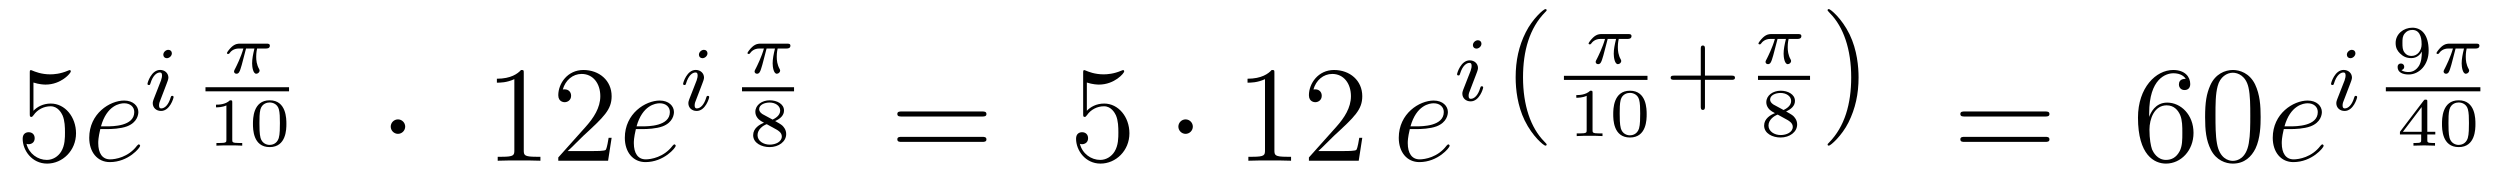 <?xml version='1.0'?>
<!-- This file was generated by dvisvgm 1.14.1 -->
<svg height='15pt' version='1.1' viewBox='0 -15 219 15' width='219pt' xmlns='http://www.w3.org/2000/svg' xmlns:xlink='http://www.w3.org/1999/xlink'>
<g id='page1'>
<g transform='matrix(1 0 0 1 -127 652)'>
<path d='M129.93 -659.77C130.444 -659.602 130.863 -659.59 130.994 -659.59C132.345 -659.59 133.206 -660.582 133.206 -660.75C133.206 -660.798 133.182 -660.858 133.11 -660.858C133.086 -660.858 133.062 -660.858 132.954 -660.81C132.285 -660.523 131.711 -660.487 131.401 -660.487C130.612 -660.487 130.05 -660.726 129.822 -660.822C129.739 -660.858 129.715 -660.858 129.703 -660.858C129.608 -660.858 129.608 -660.786 129.608 -660.594V-657.044C129.608 -656.829 129.608 -656.757 129.751 -656.757C129.811 -656.757 129.822 -656.769 129.942 -656.913C130.277 -657.403 130.839 -657.69 131.436 -657.69C132.07 -657.69 132.381 -657.104 132.476 -656.901C132.68 -656.434 132.692 -655.849 132.692 -655.394C132.692 -654.94 132.692 -654.259 132.357 -653.721C132.094 -653.291 131.628 -652.992 131.102 -652.992C130.313 -652.992 129.536 -653.53 129.32 -654.402C129.38 -654.378 129.452 -654.367 129.512 -654.367C129.715 -654.367 130.038 -654.486 130.038 -654.892C130.038 -655.227 129.811 -655.418 129.512 -655.418C129.297 -655.418 128.986 -655.311 128.986 -654.845C128.986 -653.828 129.799 -652.669 131.126 -652.669C132.476 -652.669 133.66 -653.805 133.66 -655.323C133.66 -656.745 132.703 -657.929 131.448 -657.929C130.767 -657.929 130.241 -657.63 129.93 -657.295V-659.77Z' fill-rule='evenodd'/>
<path d='M136.419 -655.693C136.741 -655.693 137.554 -655.717 138.128 -655.932C139.037 -656.279 139.12 -656.973 139.12 -657.187C139.12 -657.713 138.666 -658.192 137.877 -658.192C136.622 -658.192 134.817 -657.056 134.817 -654.928C134.817 -653.673 135.534 -652.8 136.622 -652.8C138.248 -652.8 139.276 -654.067 139.276 -654.223C139.276 -654.295 139.204 -654.354 139.156 -654.354C139.12 -654.354 139.108 -654.342 139.001 -654.235C138.236 -653.219 137.1 -653.04 136.646 -653.04C135.965 -653.04 135.606 -653.577 135.606 -654.462C135.606 -654.629 135.606 -654.928 135.785 -655.693H136.419ZM135.845 -655.932C136.359 -657.773 137.495 -657.953 137.877 -657.953C138.403 -657.953 138.762 -657.642 138.762 -657.187C138.762 -655.932 136.849 -655.932 136.347 -655.932H135.845Z' fill-rule='evenodd'/>
<path d='M142.055 -662.332C142.055 -662.508 141.927 -662.635 141.744 -662.635C141.537 -662.635 141.306 -662.444 141.306 -662.205C141.306 -662.029 141.433 -661.902 141.616 -661.902C141.823 -661.902 142.055 -662.093 142.055 -662.332ZM140.891 -659.408L140.461 -658.308C140.421 -658.189 140.381 -658.093 140.381 -657.957C140.381 -657.567 140.684 -657.28 141.106 -657.28C141.879 -657.28 142.206 -658.396 142.206 -658.499C142.206 -658.579 142.142 -658.603 142.087 -658.603C141.991 -658.603 141.975 -658.547 141.951 -658.467C141.768 -657.83 141.441 -657.503 141.122 -657.503C141.027 -657.503 140.931 -657.543 140.931 -657.758C140.931 -657.95 140.987 -658.093 141.09 -658.34C141.17 -658.555 141.25 -658.77 141.338 -658.986L141.584 -659.631C141.656 -659.814 141.752 -660.061 141.752 -660.197C141.752 -660.595 141.433 -660.874 141.027 -660.874C140.254 -660.874 139.919 -659.758 139.919 -659.655C139.919 -659.583 139.975 -659.551 140.038 -659.551C140.142 -659.551 140.15 -659.599 140.174 -659.679C140.397 -660.436 140.764 -660.651 141.003 -660.651C141.114 -660.651 141.194 -660.611 141.194 -660.388C141.194 -660.308 141.186 -660.197 141.106 -659.958L140.891 -659.408Z' fill-rule='evenodd'/>
<path d='M148.553 -662.751H149.288C149.163 -662.225 149.085 -661.837 149.085 -661.448C149.085 -661.144 149.168 -660.54 149.449 -660.54C149.605 -660.54 149.742 -660.684 149.742 -660.815C149.742 -660.869 149.712 -660.917 149.701 -660.947C149.479 -661.341 149.443 -661.723 149.443 -662.028C149.443 -662.124 149.443 -662.387 149.521 -662.751H150.31C150.382 -662.751 150.639 -662.751 150.639 -662.996C150.639 -663.175 150.472 -663.175 150.37 -663.175H147.991C147.871 -663.175 147.602 -663.175 147.279 -662.877C147.094 -662.703 146.879 -662.417 146.879 -662.357C146.879 -662.273 146.963 -662.273 146.986 -662.273C147.052 -662.273 147.064 -662.285 147.106 -662.339C147.207 -662.482 147.441 -662.751 147.931 -662.751H148.32C148.116 -662.01 147.71 -661.203 147.632 -661.048C147.578 -660.952 147.501 -660.803 147.501 -660.743C147.501 -660.618 147.596 -660.54 147.716 -660.54C147.925 -660.54 147.997 -660.749 148.062 -660.941C148.182 -661.317 148.182 -661.329 148.266 -661.652L148.553 -662.751Z' fill-rule='evenodd'/>
<path d='M145 -659H152.32V-659.359H145'/>
<path d='M147.346 -658.034C147.346 -658.214 147.323 -658.214 147.143 -658.214C146.748 -657.831 146.139 -657.831 145.923 -657.831V-657.598C146.079 -657.598 146.473 -657.598 146.832 -657.766V-654.748C146.832 -654.551 146.832 -654.473 146.216 -654.473H145.959V-654.24C146.288 -654.264 146.754 -654.264 147.089 -654.264C147.424 -654.264 147.89 -654.264 148.219 -654.24V-654.473H147.962C147.346 -654.473 147.346 -654.551 147.346 -654.748V-658.034ZM152.088 -656.146C152.088 -656.583 152.088 -658.214 150.623 -658.214C149.159 -658.214 149.159 -656.583 149.159 -656.146C149.159 -655.716 149.159 -654.114 150.623 -654.114C152.088 -654.114 152.088 -655.716 152.088 -656.146ZM150.623 -654.306C150.372 -654.306 149.966 -654.425 149.822 -654.921C149.727 -655.268 149.727 -655.853 149.727 -656.224C149.727 -656.624 149.727 -657.084 149.81 -657.407C149.96 -657.945 150.414 -658.023 150.623 -658.023C150.898 -658.023 151.293 -657.891 151.425 -657.437C151.514 -657.12 151.52 -656.684 151.52 -656.224C151.52 -655.842 151.52 -655.238 151.419 -654.903C151.251 -654.383 150.821 -654.306 150.623 -654.306Z' fill-rule='evenodd'/>
<path d='M162.495 -655.908C162.495 -656.255 162.208 -656.542 161.862 -656.542C161.515 -656.542 161.228 -656.255 161.228 -655.908C161.228 -655.562 161.515 -655.275 161.862 -655.275C162.208 -655.275 162.495 -655.562 162.495 -655.908Z' fill-rule='evenodd'/>
<path d='M172.882 -660.582C172.882 -660.858 172.882 -660.869 172.643 -660.869C172.356 -660.547 171.758 -660.104 170.527 -660.104V-659.758C170.802 -659.758 171.4 -659.758 172.057 -660.068V-653.84C172.057 -653.41 172.022 -653.267 170.969 -653.267H170.599V-652.92C170.922 -652.944 172.081 -652.944 172.476 -652.944C172.87 -652.944 174.018 -652.944 174.341 -652.92V-653.267H173.97C172.918 -653.267 172.882 -653.41 172.882 -653.84V-660.582ZM180.579 -654.928H180.316C180.28 -654.725 180.185 -654.067 180.065 -653.876C179.982 -653.769 179.3 -653.769 178.941 -653.769H176.73C177.053 -654.044 177.782 -654.809 178.093 -655.096C179.91 -656.769 180.579 -657.391 180.579 -658.574C180.579 -659.949 179.491 -660.869 178.105 -660.869C176.718 -660.869 175.905 -659.686 175.905 -658.658C175.905 -658.048 176.431 -658.048 176.467 -658.048C176.718 -658.048 177.029 -658.227 177.029 -658.61C177.029 -658.945 176.802 -659.172 176.467 -659.172C176.359 -659.172 176.336 -659.172 176.3 -659.16C176.527 -659.973 177.172 -660.523 177.949 -660.523C178.965 -660.523 179.587 -659.674 179.587 -658.574C179.587 -657.558 179.001 -656.673 178.32 -655.908L175.905 -653.207V-652.92H180.268L180.579 -654.928Z' fill-rule='evenodd'/>
<path d='M183.337 -655.693C183.66 -655.693 184.473 -655.717 185.046 -655.932C185.955 -656.279 186.038 -656.973 186.038 -657.187C186.038 -657.713 185.584 -658.192 184.795 -658.192C183.54 -658.192 181.735 -657.056 181.735 -654.928C181.735 -653.673 182.453 -652.8 183.54 -652.8C185.166 -652.8 186.194 -654.067 186.194 -654.223C186.194 -654.295 186.122 -654.354 186.074 -654.354C186.038 -654.354 186.027 -654.342 185.919 -654.235C185.154 -653.219 184.018 -653.04 183.564 -653.04C182.883 -653.04 182.524 -653.577 182.524 -654.462C182.524 -654.629 182.524 -654.928 182.703 -655.693H183.337ZM182.763 -655.932C183.277 -657.773 184.413 -657.953 184.795 -657.953C185.321 -657.953 185.68 -657.642 185.68 -657.187C185.68 -655.932 183.767 -655.932 183.265 -655.932H182.763Z' fill-rule='evenodd'/>
<path d='M188.975 -662.332C188.975 -662.508 188.847 -662.635 188.664 -662.635C188.457 -662.635 188.226 -662.444 188.226 -662.205C188.226 -662.029 188.353 -661.902 188.536 -661.902C188.743 -661.902 188.975 -662.093 188.975 -662.332ZM187.811 -659.408L187.381 -658.308C187.341 -658.189 187.301 -658.093 187.301 -657.957C187.301 -657.567 187.604 -657.28 188.026 -657.28C188.799 -657.28 189.126 -658.396 189.126 -658.499C189.126 -658.579 189.062 -658.603 189.007 -658.603C188.911 -658.603 188.895 -658.547 188.871 -658.467C188.688 -657.83 188.361 -657.503 188.042 -657.503C187.947 -657.503 187.851 -657.543 187.851 -657.758C187.851 -657.95 187.907 -658.093 188.01 -658.34C188.09 -658.555 188.17 -658.77 188.258 -658.986L188.504 -659.631C188.576 -659.814 188.672 -660.061 188.672 -660.197C188.672 -660.595 188.353 -660.874 187.947 -660.874C187.174 -660.874 186.839 -659.758 186.839 -659.655C186.839 -659.583 186.895 -659.551 186.958 -659.551C187.062 -659.551 187.07 -659.599 187.094 -659.679C187.317 -660.436 187.684 -660.651 187.923 -660.651C188.034 -660.651 188.114 -660.611 188.114 -660.388C188.114 -660.308 188.106 -660.197 188.026 -659.958L187.811 -659.408Z' fill-rule='evenodd'/>
<path d='M194.153 -662.751H194.888C194.762 -662.225 194.684 -661.837 194.684 -661.448C194.684 -661.144 194.768 -660.54 195.049 -660.54C195.205 -660.54 195.342 -660.684 195.342 -660.815C195.342 -660.869 195.312 -660.917 195.301 -660.947C195.079 -661.341 195.043 -661.723 195.043 -662.028C195.043 -662.124 195.043 -662.387 195.121 -662.751H195.911C195.982 -662.751 196.24 -662.751 196.24 -662.996C196.24 -663.175 196.072 -663.175 195.971 -663.175H193.591C193.471 -663.175 193.202 -663.175 192.88 -662.877C192.694 -662.703 192.479 -662.417 192.479 -662.357C192.479 -662.273 192.563 -662.273 192.587 -662.273C192.652 -662.273 192.664 -662.285 192.706 -662.339C192.808 -662.482 193.04 -662.751 193.531 -662.751H193.92C193.716 -662.01 193.309 -661.203 193.232 -661.048C193.178 -660.952 193.1 -660.803 193.1 -660.743C193.1 -660.618 193.196 -660.54 193.315 -660.54C193.525 -660.54 193.596 -660.749 193.662 -660.941C193.782 -661.317 193.782 -661.329 193.866 -661.652L194.153 -662.751Z' fill-rule='evenodd'/>
<path d='M192 -659H196.559V-659.359H192'/>
<path d='M194.902 -656.397C195.344 -656.594 195.679 -656.887 195.679 -657.318C195.679 -657.903 195.052 -658.214 194.429 -658.214C193.753 -658.214 193.168 -657.807 193.168 -657.204C193.168 -656.833 193.414 -656.547 193.664 -656.397C193.724 -656.361 193.867 -656.284 193.927 -656.248C193.532 -656.098 192.977 -655.764 192.977 -655.16C192.977 -654.461 193.724 -654.114 194.418 -654.114C195.212 -654.114 195.87 -654.592 195.87 -655.256C195.87 -655.668 195.619 -655.913 195.529 -656.003C195.416 -656.11 195.116 -656.277 194.902 -656.397ZM193.819 -656.989C193.808 -656.995 193.502 -657.162 193.502 -657.437C193.502 -657.825 193.975 -658.017 194.418 -658.017C194.884 -658.017 195.344 -657.76 195.344 -657.312C195.344 -656.851 194.848 -656.606 194.681 -656.523L193.819 -656.989ZM194.166 -656.122C194.232 -656.087 194.872 -655.728 195.034 -655.644C195.158 -655.567 195.487 -655.387 195.487 -655.047C195.487 -654.575 194.938 -654.33 194.429 -654.33C193.873 -654.33 193.36 -654.652 193.36 -655.16C193.36 -655.668 193.837 -656.003 194.166 -656.122Z' fill-rule='evenodd'/>
<path d='M213.029 -656.793C213.197 -656.793 213.412 -656.793 213.412 -657.008C213.412 -657.235 213.209 -657.235 213.029 -657.235H205.988C205.82 -657.235 205.606 -657.235 205.606 -657.02C205.606 -656.793 205.808 -656.793 205.988 -656.793H213.029ZM213.029 -654.57C213.197 -654.57 213.412 -654.57 213.412 -654.785C213.412 -655.012 213.209 -655.012 213.029 -655.012H205.988C205.82 -655.012 205.606 -655.012 205.606 -654.797C205.606 -654.57 205.808 -654.57 205.988 -654.57H213.029Z' fill-rule='evenodd'/>
<path d='M222.208 -659.77C222.721 -659.602 223.14 -659.59 223.271 -659.59C224.622 -659.59 225.482 -660.582 225.482 -660.75C225.482 -660.798 225.458 -660.858 225.388 -660.858C225.364 -660.858 225.34 -660.858 225.232 -660.81C224.562 -660.523 223.988 -660.487 223.678 -660.487C222.889 -660.487 222.326 -660.726 222.1 -660.822C222.016 -660.858 221.992 -660.858 221.981 -660.858C221.885 -660.858 221.885 -660.786 221.885 -660.594V-657.044C221.885 -656.829 221.885 -656.757 222.028 -656.757C222.088 -656.757 222.1 -656.769 222.22 -656.913C222.554 -657.403 223.116 -657.69 223.714 -657.69C224.347 -657.69 224.658 -657.104 224.754 -656.901C224.957 -656.434 224.969 -655.849 224.969 -655.394C224.969 -654.94 224.969 -654.259 224.634 -653.721C224.371 -653.291 223.904 -652.992 223.379 -652.992C222.589 -652.992 221.813 -653.53 221.598 -654.402C221.658 -654.378 221.729 -654.367 221.789 -654.367C221.992 -654.367 222.316 -654.486 222.316 -654.892C222.316 -655.227 222.088 -655.418 221.789 -655.418C221.574 -655.418 221.263 -655.311 221.263 -654.845C221.263 -653.828 222.076 -652.669 223.403 -652.669C224.754 -652.669 225.937 -653.805 225.937 -655.323C225.937 -656.745 224.981 -657.929 223.726 -657.929C223.044 -657.929 222.518 -657.63 222.208 -657.295V-659.77Z' fill-rule='evenodd'/>
<path d='M231.492 -655.908C231.492 -656.255 231.204 -656.542 230.857 -656.542C230.512 -656.542 230.225 -656.255 230.225 -655.908C230.225 -655.562 230.512 -655.275 230.857 -655.275C231.204 -655.275 231.492 -655.562 231.492 -655.908Z' fill-rule='evenodd'/>
<path d='M238.638 -660.582C238.638 -660.858 238.638 -660.869 238.399 -660.869C238.112 -660.547 237.515 -660.104 236.284 -660.104V-659.758C236.558 -659.758 237.156 -659.758 237.814 -660.068V-653.84C237.814 -653.41 237.778 -653.267 236.725 -653.267H236.356V-652.92C236.677 -652.944 237.838 -652.944 238.231 -652.944C238.626 -652.944 239.774 -652.944 240.097 -652.92V-653.267H239.726C238.674 -653.267 238.638 -653.41 238.638 -653.84V-660.582ZM246.335 -654.928H246.072C246.036 -654.725 245.941 -654.067 245.821 -653.876C245.737 -653.769 245.056 -653.769 244.698 -653.769H242.486C242.809 -654.044 243.538 -654.809 243.848 -655.096C245.665 -656.769 246.335 -657.391 246.335 -658.574C246.335 -659.949 245.248 -660.869 243.86 -660.869C242.474 -660.869 241.661 -659.686 241.661 -658.658C241.661 -658.048 242.188 -658.048 242.222 -658.048C242.474 -658.048 242.785 -658.227 242.785 -658.61C242.785 -658.945 242.557 -659.172 242.222 -659.172C242.116 -659.172 242.092 -659.172 242.056 -659.16C242.282 -659.973 242.928 -660.523 243.706 -660.523C244.721 -660.523 245.342 -659.674 245.342 -658.574C245.342 -657.558 244.757 -656.673 244.076 -655.908L241.661 -653.207V-652.92H246.024L246.335 -654.928Z' fill-rule='evenodd'/>
<path d='M251.132 -655.693C251.455 -655.693 252.269 -655.717 252.842 -655.932C253.751 -656.279 253.835 -656.973 253.835 -657.187C253.835 -657.713 253.38 -658.192 252.592 -658.192C251.336 -658.192 249.532 -657.056 249.532 -654.928C249.532 -653.673 250.248 -652.8 251.336 -652.8C252.962 -652.8 253.99 -654.067 253.99 -654.223C253.99 -654.295 253.919 -654.354 253.871 -654.354C253.835 -654.354 253.823 -654.342 253.715 -654.235C252.95 -653.219 251.814 -653.04 251.36 -653.04C250.679 -653.04 250.32 -653.577 250.32 -654.462C250.32 -654.629 250.32 -654.928 250.5 -655.693H251.132ZM250.559 -655.932C251.074 -657.773 252.209 -657.953 252.592 -657.953C253.117 -657.953 253.476 -657.642 253.476 -657.187C253.476 -655.932 251.563 -655.932 251.062 -655.932H250.559Z' fill-rule='evenodd'/>
<path d='M256.775 -663.172C256.775 -663.348 256.648 -663.475 256.464 -663.475C256.256 -663.475 256.026 -663.284 256.026 -663.045C256.026 -662.869 256.153 -662.742 256.337 -662.742C256.543 -662.742 256.775 -662.933 256.775 -663.172ZM255.611 -660.248L255.181 -659.148C255.14 -659.029 255.101 -658.933 255.101 -658.797C255.101 -658.407 255.404 -658.12 255.827 -658.12C256.6 -658.12 256.926 -659.236 256.926 -659.339C256.926 -659.419 256.862 -659.443 256.806 -659.443C256.711 -659.443 256.696 -659.387 256.67 -659.307C256.488 -658.67 256.16 -658.343 255.842 -658.343C255.746 -658.343 255.65 -658.383 255.65 -658.598C255.65 -658.79 255.707 -658.933 255.81 -659.18C255.89 -659.395 255.97 -659.61 256.057 -659.826L256.304 -660.471C256.376 -660.654 256.472 -660.901 256.472 -661.037C256.472 -661.435 256.153 -661.714 255.746 -661.714C254.974 -661.714 254.639 -660.598 254.639 -660.495C254.639 -660.423 254.695 -660.391 254.759 -660.391C254.862 -660.391 254.87 -660.439 254.894 -660.519C255.118 -661.276 255.484 -661.491 255.722 -661.491C255.834 -661.491 255.914 -661.451 255.914 -661.228C255.914 -661.148 255.906 -661.037 255.827 -660.798L255.611 -660.248Z' fill-rule='evenodd'/>
<path d='M262.486 -654.335C262.486 -654.371 262.486 -654.395 262.282 -654.598C261.086 -655.806 260.417 -657.778 260.417 -660.217C260.417 -662.536 260.978 -664.532 262.366 -665.943C262.486 -666.05 262.486 -666.074 262.486 -666.11C262.486 -666.182 262.426 -666.206 262.378 -666.206C262.222 -666.206 261.242 -665.345 260.657 -664.173C260.046 -662.966 259.771 -661.687 259.771 -660.217C259.771 -659.152 259.939 -657.73 260.561 -656.451C261.265 -655.017 262.246 -654.239 262.378 -654.239C262.426 -654.239 262.486 -654.263 262.486 -654.335Z' fill-rule='evenodd'/>
<path d='M267.833 -663.591H268.568C268.442 -663.065 268.364 -662.677 268.364 -662.288C268.364 -661.984 268.448 -661.38 268.729 -661.38C268.885 -661.38 269.022 -661.524 269.022 -661.655C269.022 -661.709 268.992 -661.757 268.981 -661.787C268.759 -662.181 268.723 -662.563 268.723 -662.868C268.723 -662.964 268.723 -663.227 268.801 -663.591H269.591C269.662 -663.591 269.92 -663.591 269.92 -663.836C269.92 -664.015 269.752 -664.015 269.651 -664.015H267.271C267.151 -664.015 266.882 -664.015 266.56 -663.717C266.374 -663.543 266.159 -663.257 266.159 -663.197C266.159 -663.113 266.243 -663.113 266.267 -663.113C266.332 -663.113 266.344 -663.125 266.386 -663.179C266.488 -663.322 266.72 -663.591 267.211 -663.591H267.6C267.396 -662.85 266.989 -662.043 266.912 -661.888C266.858 -661.792 266.78 -661.643 266.78 -661.583C266.78 -661.458 266.876 -661.38 266.995 -661.38C267.205 -661.38 267.276 -661.589 267.342 -661.781C267.462 -662.157 267.462 -662.169 267.546 -662.492L267.833 -663.591Z' fill-rule='evenodd'/>
<path d='M264 -660H271.32V-660.359H264'/>
<path d='M266.507 -658.874C266.507 -659.054 266.483 -659.054 266.303 -659.054C265.908 -658.671 265.298 -658.671 265.084 -658.671V-658.438C265.238 -658.438 265.633 -658.438 265.992 -658.606V-655.588C265.992 -655.391 265.992 -655.313 265.376 -655.313H265.12V-655.08C265.448 -655.104 265.914 -655.104 266.249 -655.104C266.584 -655.104 267.05 -655.104 267.379 -655.08V-655.313H267.122C266.507 -655.313 266.507 -655.391 266.507 -655.588V-658.874ZM271.248 -656.986C271.248 -657.423 271.248 -659.054 269.783 -659.054C268.319 -659.054 268.319 -657.423 268.319 -656.986C268.319 -656.556 268.319 -654.954 269.783 -654.954C271.248 -654.954 271.248 -656.556 271.248 -656.986ZM269.783 -655.146C269.532 -655.146 269.126 -655.265 268.982 -655.761C268.886 -656.108 268.886 -656.693 268.886 -657.064C268.886 -657.464 268.886 -657.924 268.97 -658.247C269.119 -658.785 269.574 -658.863 269.783 -658.863C270.059 -658.863 270.454 -658.731 270.584 -658.277C270.674 -657.96 270.68 -657.524 270.68 -657.064C270.68 -656.682 270.68 -656.078 270.578 -655.743C270.412 -655.223 269.981 -655.146 269.783 -655.146Z' fill-rule='evenodd'/>
<path d='M276.354 -660.009H278.696C278.808 -660.009 278.983 -660.009 278.983 -660.192C278.983 -660.375 278.808 -660.375 278.696 -660.375H276.354V-662.726C276.354 -662.838 276.354 -663.013 276.17 -663.013C275.988 -663.013 275.988 -662.838 275.988 -662.726V-660.375H273.637C273.526 -660.375 273.35 -660.375 273.35 -660.192C273.35 -660.009 273.526 -660.009 273.637 -660.009H275.988V-657.658C275.988 -657.547 275.988 -657.371 276.17 -657.371C276.354 -657.371 276.354 -657.547 276.354 -657.658V-660.009Z' fill-rule='evenodd'/>
<path d='M282.713 -663.591H283.448C283.322 -663.065 283.244 -662.677 283.244 -662.288C283.244 -661.984 283.328 -661.38 283.609 -661.38C283.765 -661.38 283.902 -661.524 283.902 -661.655C283.902 -661.709 283.872 -661.757 283.861 -661.787C283.639 -662.181 283.603 -662.563 283.603 -662.868C283.603 -662.964 283.603 -663.227 283.681 -663.591H284.471C284.542 -663.591 284.8 -663.591 284.8 -663.836C284.8 -664.015 284.632 -664.015 284.531 -664.015H282.151C282.031 -664.015 281.762 -664.015 281.44 -663.717C281.254 -663.543 281.039 -663.257 281.039 -663.197C281.039 -663.113 281.123 -663.113 281.147 -663.113C281.212 -663.113 281.224 -663.125 281.266 -663.179C281.368 -663.322 281.6 -663.591 282.091 -663.591H282.48C282.276 -662.85 281.869 -662.043 281.792 -661.888C281.738 -661.792 281.66 -661.643 281.66 -661.583C281.66 -661.458 281.756 -661.38 281.875 -661.38C282.085 -661.38 282.156 -661.589 282.222 -661.781C282.342 -662.157 282.342 -662.169 282.426 -662.492L282.713 -663.591Z' fill-rule='evenodd'/>
<path d='M281 -660H285.559V-660.359H281'/>
<path d='M283.462 -657.237C283.904 -657.434 284.239 -657.727 284.239 -658.158C284.239 -658.743 283.612 -659.054 282.989 -659.054C282.313 -659.054 281.728 -658.647 281.728 -658.044C281.728 -657.673 281.974 -657.387 282.224 -657.237C282.284 -657.201 282.427 -657.124 282.487 -657.088C282.092 -656.938 281.537 -656.604 281.537 -656C281.537 -655.301 282.284 -654.954 282.978 -654.954C283.772 -654.954 284.43 -655.432 284.43 -656.096C284.43 -656.508 284.179 -656.753 284.089 -656.843C283.976 -656.95 283.676 -657.117 283.462 -657.237ZM282.379 -657.829C282.368 -657.835 282.062 -658.002 282.062 -658.277C282.062 -658.665 282.535 -658.857 282.978 -658.857C283.444 -658.857 283.904 -658.6 283.904 -658.152C283.904 -657.691 283.408 -657.446 283.241 -657.363L282.379 -657.829ZM282.726 -656.962C282.792 -656.927 283.432 -656.568 283.594 -656.484C283.718 -656.407 284.047 -656.227 284.047 -655.887C284.047 -655.415 283.498 -655.17 282.989 -655.17C282.433 -655.17 281.92 -655.492 281.92 -656C281.92 -656.508 282.397 -656.843 282.726 -656.962Z' fill-rule='evenodd'/>
<path d='M289.811 -660.217C289.811 -661.125 289.692 -662.607 289.022 -663.994C288.317 -665.428 287.336 -666.206 287.206 -666.206C287.158 -666.206 287.098 -666.182 287.098 -666.11C287.098 -666.074 287.098 -666.05 287.3 -665.847C288.497 -664.64 289.165 -662.667 289.165 -660.228C289.165 -657.909 288.604 -655.913 287.216 -654.502C287.098 -654.395 287.098 -654.371 287.098 -654.335C287.098 -654.263 287.158 -654.239 287.206 -654.239C287.36 -654.239 288.341 -655.1 288.926 -656.272C289.536 -657.491 289.811 -658.782 289.811 -660.217Z' fill-rule='evenodd'/>
<path d='M306.149 -656.793C306.317 -656.793 306.532 -656.793 306.532 -657.008C306.532 -657.235 306.329 -657.235 306.149 -657.235H299.108C298.94 -657.235 298.726 -657.235 298.726 -657.02C298.726 -656.793 298.928 -656.793 299.108 -656.793H306.149ZM306.149 -654.57C306.317 -654.57 306.532 -654.57 306.532 -654.785C306.532 -655.012 306.329 -655.012 306.149 -655.012H299.108C298.94 -655.012 298.726 -655.012 298.726 -654.797C298.726 -654.57 298.928 -654.57 299.108 -654.57H306.149Z' fill-rule='evenodd'/>
<path d='M315.268 -657.08C315.268 -660.104 316.738 -660.582 317.383 -660.582C317.814 -660.582 318.244 -660.451 318.472 -660.093C318.328 -660.093 317.874 -660.093 317.874 -659.602C317.874 -659.339 318.053 -659.112 318.364 -659.112C318.662 -659.112 318.865 -659.292 318.865 -659.638C318.865 -660.26 318.412 -660.869 317.371 -660.869C315.865 -660.869 314.287 -659.328 314.287 -656.697C314.287 -653.41 315.722 -652.669 316.738 -652.669C318.041 -652.669 319.152 -653.805 319.152 -655.359C319.152 -656.948 318.041 -658.012 316.846 -658.012C315.781 -658.012 315.388 -657.092 315.268 -656.757V-657.08ZM316.738 -652.992C315.985 -652.992 315.626 -653.661 315.518 -653.912C315.412 -654.223 315.292 -654.809 315.292 -655.646C315.292 -656.59 315.722 -657.773 316.798 -657.773C317.455 -657.773 317.802 -657.331 317.981 -656.925C318.173 -656.482 318.173 -655.885 318.173 -655.371C318.173 -654.761 318.173 -654.223 317.945 -653.769C317.646 -653.195 317.216 -652.992 316.738 -652.992ZM325.032 -656.745C325.032 -657.738 324.973 -658.706 324.542 -659.614C324.053 -660.607 323.191 -660.869 322.606 -660.869C321.912 -660.869 321.064 -660.523 320.622 -659.531C320.287 -658.777 320.167 -658.036 320.167 -656.745C320.167 -655.586 320.251 -654.713 320.681 -653.864C321.148 -652.956 321.972 -652.669 322.594 -652.669C323.634 -652.669 324.232 -653.291 324.578 -653.984C325.009 -654.88 325.032 -656.052 325.032 -656.745ZM322.594 -652.908C322.212 -652.908 321.434 -653.123 321.208 -654.426C321.076 -655.143 321.076 -656.052 321.076 -656.889C321.076 -657.869 321.076 -658.753 321.268 -659.459C321.47 -660.26 322.08 -660.63 322.594 -660.63C323.048 -660.63 323.742 -660.355 323.969 -659.328C324.124 -658.646 324.124 -657.702 324.124 -656.889C324.124 -656.088 324.124 -655.179 323.993 -654.45C323.766 -653.135 323.012 -652.908 322.594 -652.908Z' fill-rule='evenodd'/>
<path d='M327.695 -655.693C328.018 -655.693 328.83 -655.717 329.404 -655.932C330.313 -656.279 330.396 -656.973 330.396 -657.187C330.396 -657.713 329.942 -658.192 329.153 -658.192C327.898 -658.192 326.093 -657.056 326.093 -654.928C326.093 -653.673 326.81 -652.8 327.898 -652.8C329.524 -652.8 330.552 -654.067 330.552 -654.223C330.552 -654.295 330.48 -654.354 330.432 -654.354C330.396 -654.354 330.384 -654.342 330.277 -654.235C329.512 -653.219 328.376 -653.04 327.922 -653.04C327.241 -653.04 326.882 -653.577 326.882 -654.462C326.882 -654.629 326.882 -654.928 327.061 -655.693H327.695ZM327.121 -655.932C327.635 -657.773 328.771 -657.953 329.153 -657.953C329.68 -657.953 330.038 -657.642 330.038 -657.187C330.038 -655.932 328.126 -655.932 327.623 -655.932H327.121Z' fill-rule='evenodd'/>
<path d='M333.335 -662.332C333.335 -662.508 333.208 -662.635 333.024 -662.635C332.816 -662.635 332.586 -662.444 332.586 -662.205C332.586 -662.029 332.713 -661.902 332.897 -661.902C333.103 -661.902 333.335 -662.093 333.335 -662.332ZM332.171 -659.408L331.741 -658.308C331.7 -658.189 331.661 -658.093 331.661 -657.957C331.661 -657.567 331.964 -657.28 332.387 -657.28C333.16 -657.28 333.486 -658.396 333.486 -658.499C333.486 -658.579 333.422 -658.603 333.366 -658.603C333.271 -658.603 333.256 -658.547 333.23 -658.467C333.048 -657.83 332.72 -657.503 332.402 -657.503C332.306 -657.503 332.21 -657.543 332.21 -657.758C332.21 -657.95 332.267 -658.093 332.37 -658.34C332.45 -658.555 332.53 -658.77 332.617 -658.986L332.864 -659.631C332.936 -659.814 333.032 -660.061 333.032 -660.197C333.032 -660.595 332.713 -660.874 332.306 -660.874C331.534 -660.874 331.199 -659.758 331.199 -659.655C331.199 -659.583 331.255 -659.551 331.319 -659.551C331.422 -659.551 331.43 -659.599 331.454 -659.679C331.678 -660.436 332.044 -660.651 332.282 -660.651C332.394 -660.651 332.474 -660.611 332.474 -660.388C332.474 -660.308 332.466 -660.197 332.387 -659.958L332.171 -659.408Z' fill-rule='evenodd'/>
<path d='M339.152 -662.482C339.152 -662.028 339.11 -661.58 338.896 -661.222C338.746 -660.988 338.459 -660.69 337.992 -660.69C337.855 -660.69 337.532 -660.708 337.364 -660.863C337.556 -660.905 337.61 -661.036 337.61 -661.15C337.61 -661.305 337.502 -661.437 337.324 -661.437C337.144 -661.437 337.03 -661.323 337.03 -661.138C337.03 -660.654 337.478 -660.474 337.998 -660.474C338.92 -660.474 339.75 -661.311 339.75 -662.56C339.75 -664.012 339.086 -664.574 338.321 -664.574C337.55 -664.574 336.857 -664.024 336.857 -663.235C336.857 -662.787 337.024 -662.536 337.24 -662.321C337.502 -662.064 337.789 -661.909 338.226 -661.909C338.746 -661.909 339.026 -662.249 339.152 -662.482ZM338.256 -662.1C337.885 -662.1 337.723 -662.285 337.628 -662.411C337.46 -662.637 337.454 -662.895 337.454 -663.235C337.454 -663.588 337.454 -663.821 337.652 -664.066C337.819 -664.269 338.016 -664.377 338.328 -664.377C339.134 -664.377 339.134 -663.355 339.134 -663.116C339.134 -662.578 338.782 -662.1 338.256 -662.1Z' fill-rule='evenodd'/>
<path d='M342.11 -662.751H342.846C342.72 -662.225 342.642 -661.837 342.642 -661.448C342.642 -661.144 342.726 -660.54 343.007 -660.54C343.163 -660.54 343.3 -660.684 343.3 -660.815C343.3 -660.869 343.27 -660.917 343.259 -660.947C343.037 -661.341 343.001 -661.723 343.001 -662.028C343.001 -662.124 343.001 -662.387 343.079 -662.751H343.868C343.94 -662.751 344.197 -662.751 344.197 -662.996C344.197 -663.175 344.029 -663.175 343.928 -663.175H341.549C341.429 -663.175 341.16 -663.175 340.837 -662.877C340.651 -662.703 340.436 -662.417 340.436 -662.357C340.436 -662.273 340.52 -662.273 340.544 -662.273C340.61 -662.273 340.621 -662.285 340.663 -662.339C340.765 -662.482 340.998 -662.751 341.489 -662.751H341.878C341.674 -662.01 341.267 -661.203 341.19 -661.048C341.136 -660.952 341.058 -660.803 341.058 -660.743C341.058 -660.618 341.154 -660.54 341.273 -660.54C341.483 -660.54 341.555 -660.749 341.62 -660.941C341.74 -661.317 341.74 -661.329 341.824 -661.652L342.11 -662.751Z' fill-rule='evenodd'/>
<path d='M336 -659H344.281V-659.359H336'/>
<path d='M340.332 -655.22V-655.453H339.632V-658.094C339.632 -658.232 339.632 -658.273 339.482 -658.273C339.376 -658.273 339.364 -658.256 339.31 -658.184L337.235 -655.453V-655.22H339.095V-654.742C339.095 -654.545 339.095 -654.473 338.592 -654.473H338.419V-654.24C338.538 -654.246 339.101 -654.264 339.364 -654.264C339.626 -654.264 340.188 -654.246 340.308 -654.24V-654.473H340.135C339.632 -654.473 339.632 -654.545 339.632 -654.742V-655.22H340.332ZM339.137 -657.622V-655.453H337.492L339.137 -657.622ZM343.848 -656.146C343.848 -656.583 343.848 -658.214 342.383 -658.214C340.919 -658.214 340.919 -656.583 340.919 -656.146C340.919 -655.716 340.919 -654.114 342.383 -654.114C343.848 -654.114 343.848 -655.716 343.848 -656.146ZM342.383 -654.306C342.132 -654.306 341.726 -654.425 341.582 -654.921C341.486 -655.268 341.486 -655.853 341.486 -656.224C341.486 -656.624 341.486 -657.084 341.57 -657.407C341.719 -657.945 342.174 -658.023 342.383 -658.023C342.659 -658.023 343.054 -657.891 343.184 -657.437C343.274 -657.12 343.28 -656.684 343.28 -656.224C343.28 -655.842 343.28 -655.238 343.178 -654.903C343.012 -654.383 342.581 -654.306 342.383 -654.306Z' fill-rule='evenodd'/>
</g>
</g>
</svg>
